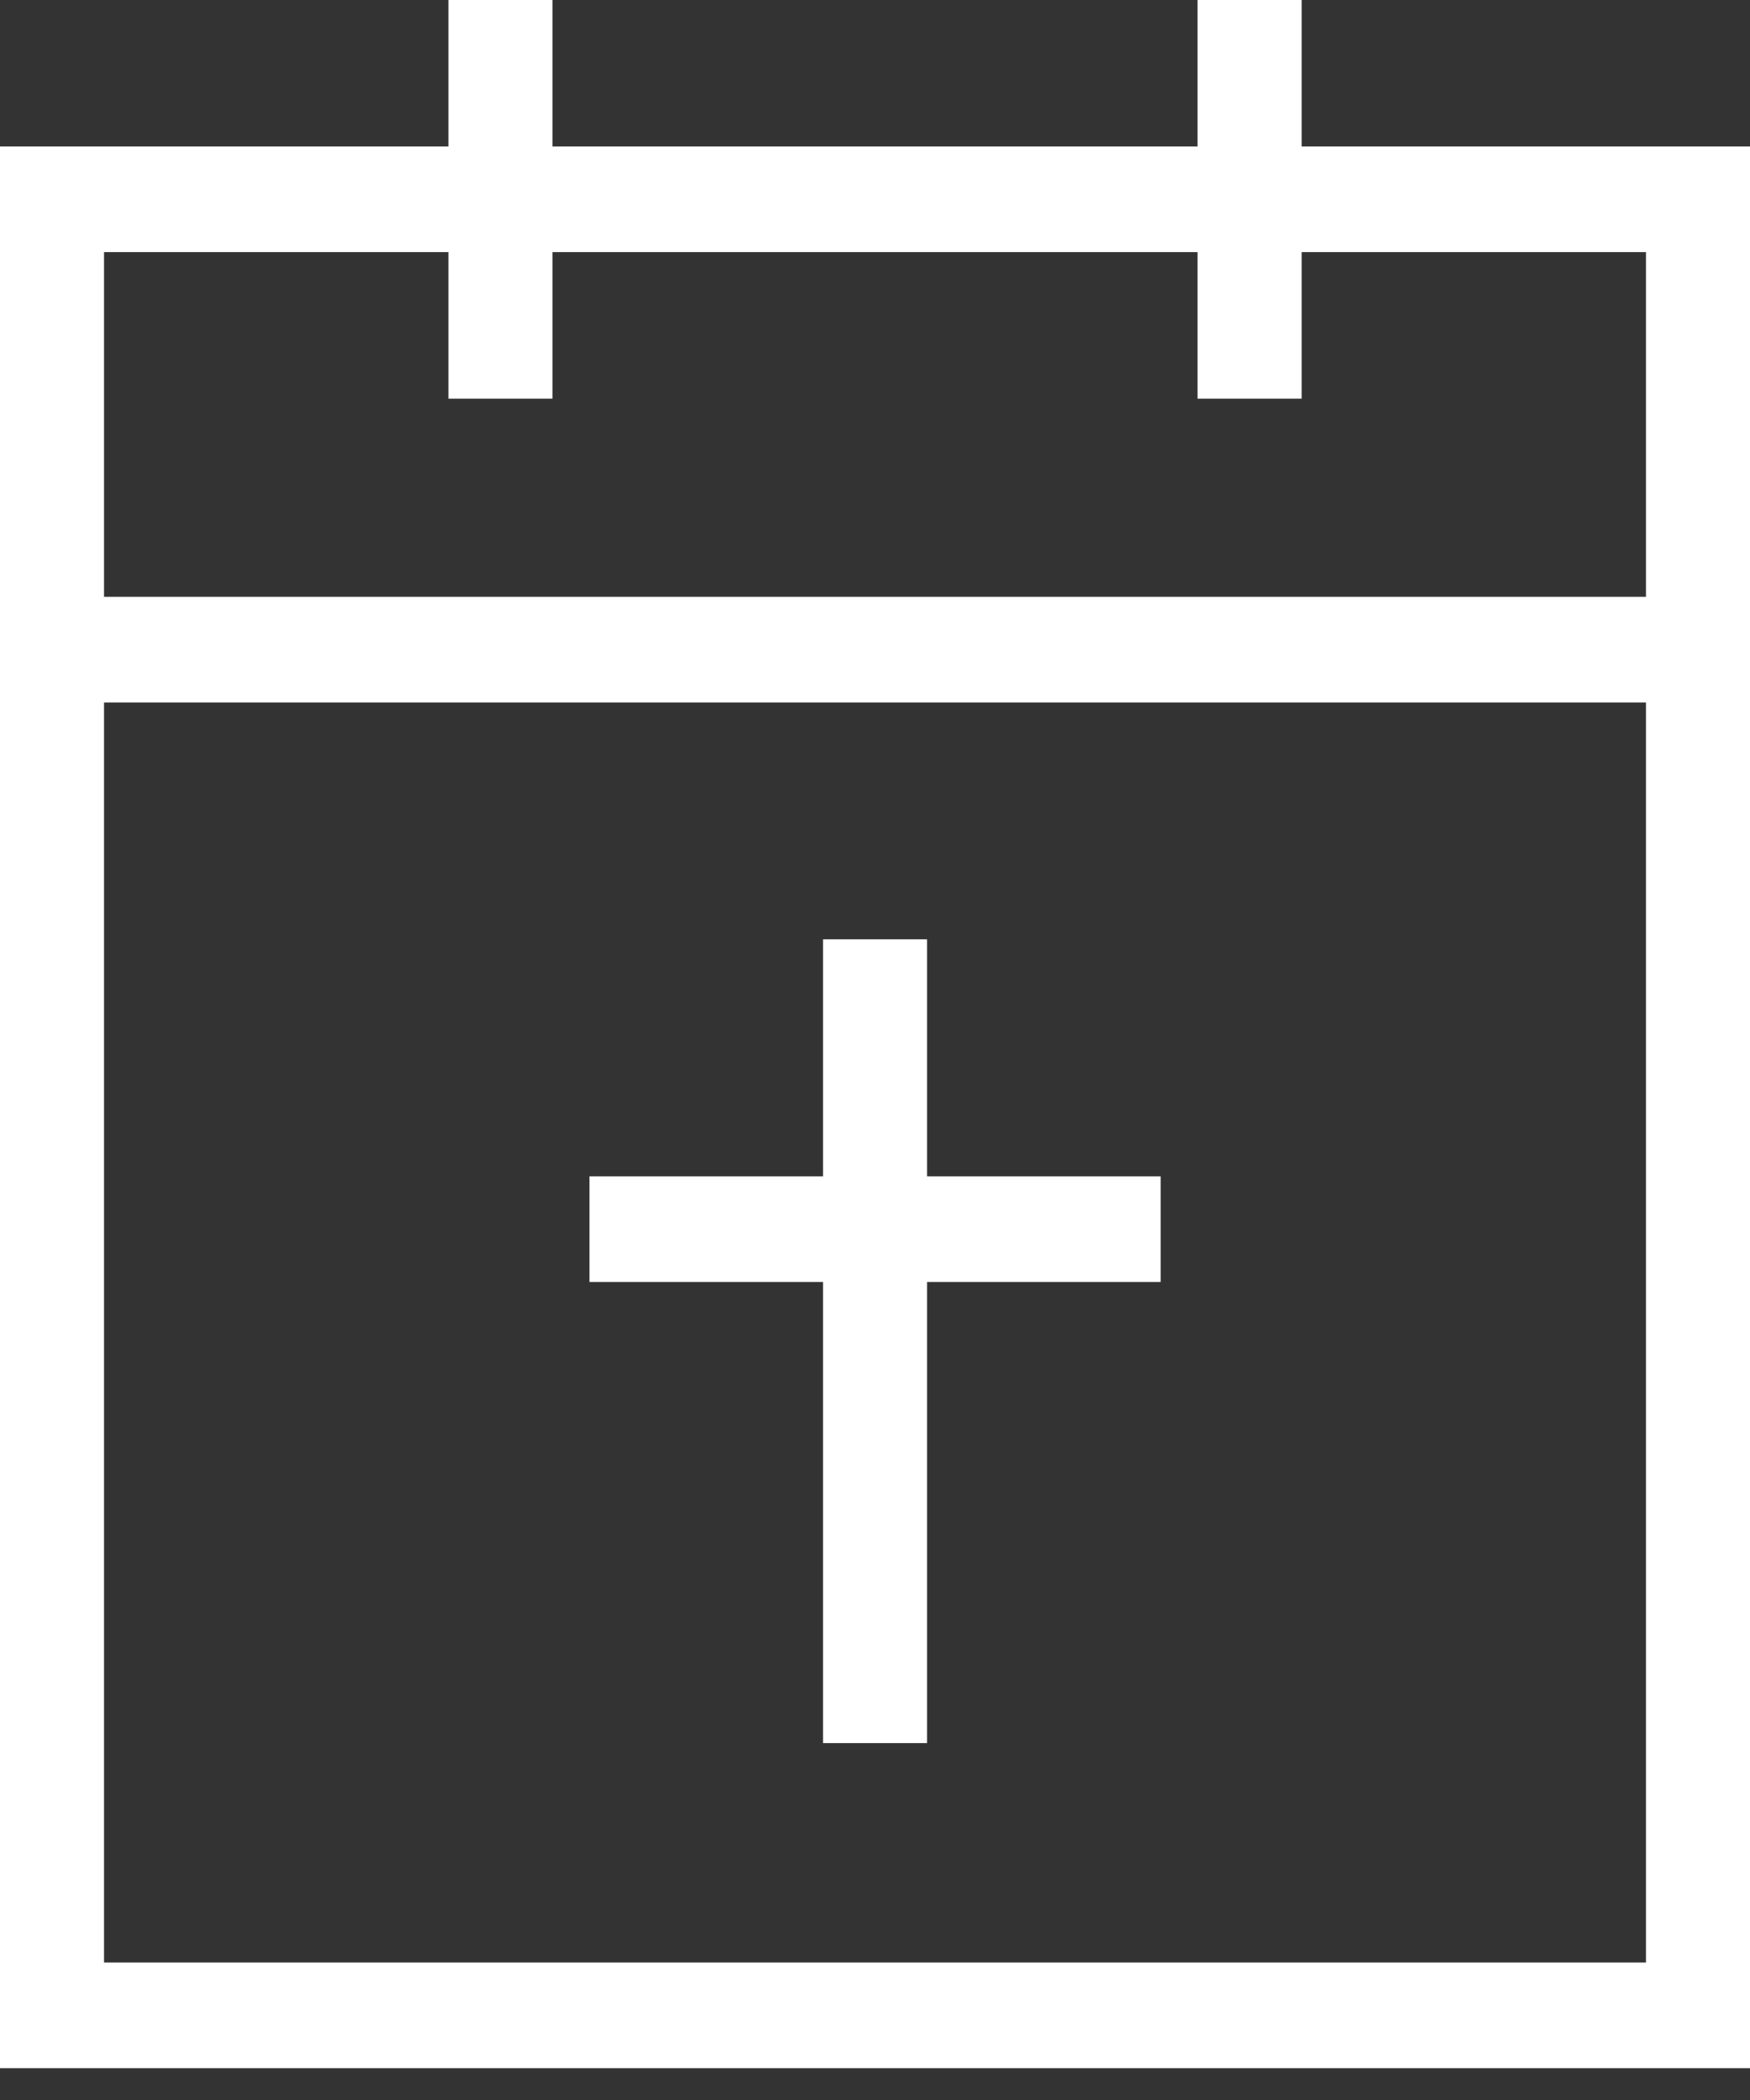 <svg width="20" height="24" viewBox="0 0 20 24" fill="none" xmlns="http://www.w3.org/2000/svg">
<rect x="0" y="0" width="20" height="24" fill="#333333" stroke="none"/>
<g clip-path="url(#clip0_5689_8306)">
<path d="M14.876 1.674V0H13.686V1.674H6.314V0H5.125V1.674H0V23.636H20V1.674H14.876ZM1.189 2.881H5.125V4.556H6.314V2.881H13.686V4.556H14.876V2.881H18.811V6.821H1.189V2.881ZM18.811 22.429H1.189V8.028H18.811V22.429Z" fill="white"/>
<path d="M9.406 14.651V19.921H10.595V14.651H13.265V13.444H10.595V10.735H9.406V13.444H6.736V14.651H9.406Z" fill="white"/>
</g>
<defs>
<clipPath id="clip0_5689_8306">
<rect width="20" height="23.636" fill="white"/>
</clipPath>
</defs>
</svg>
